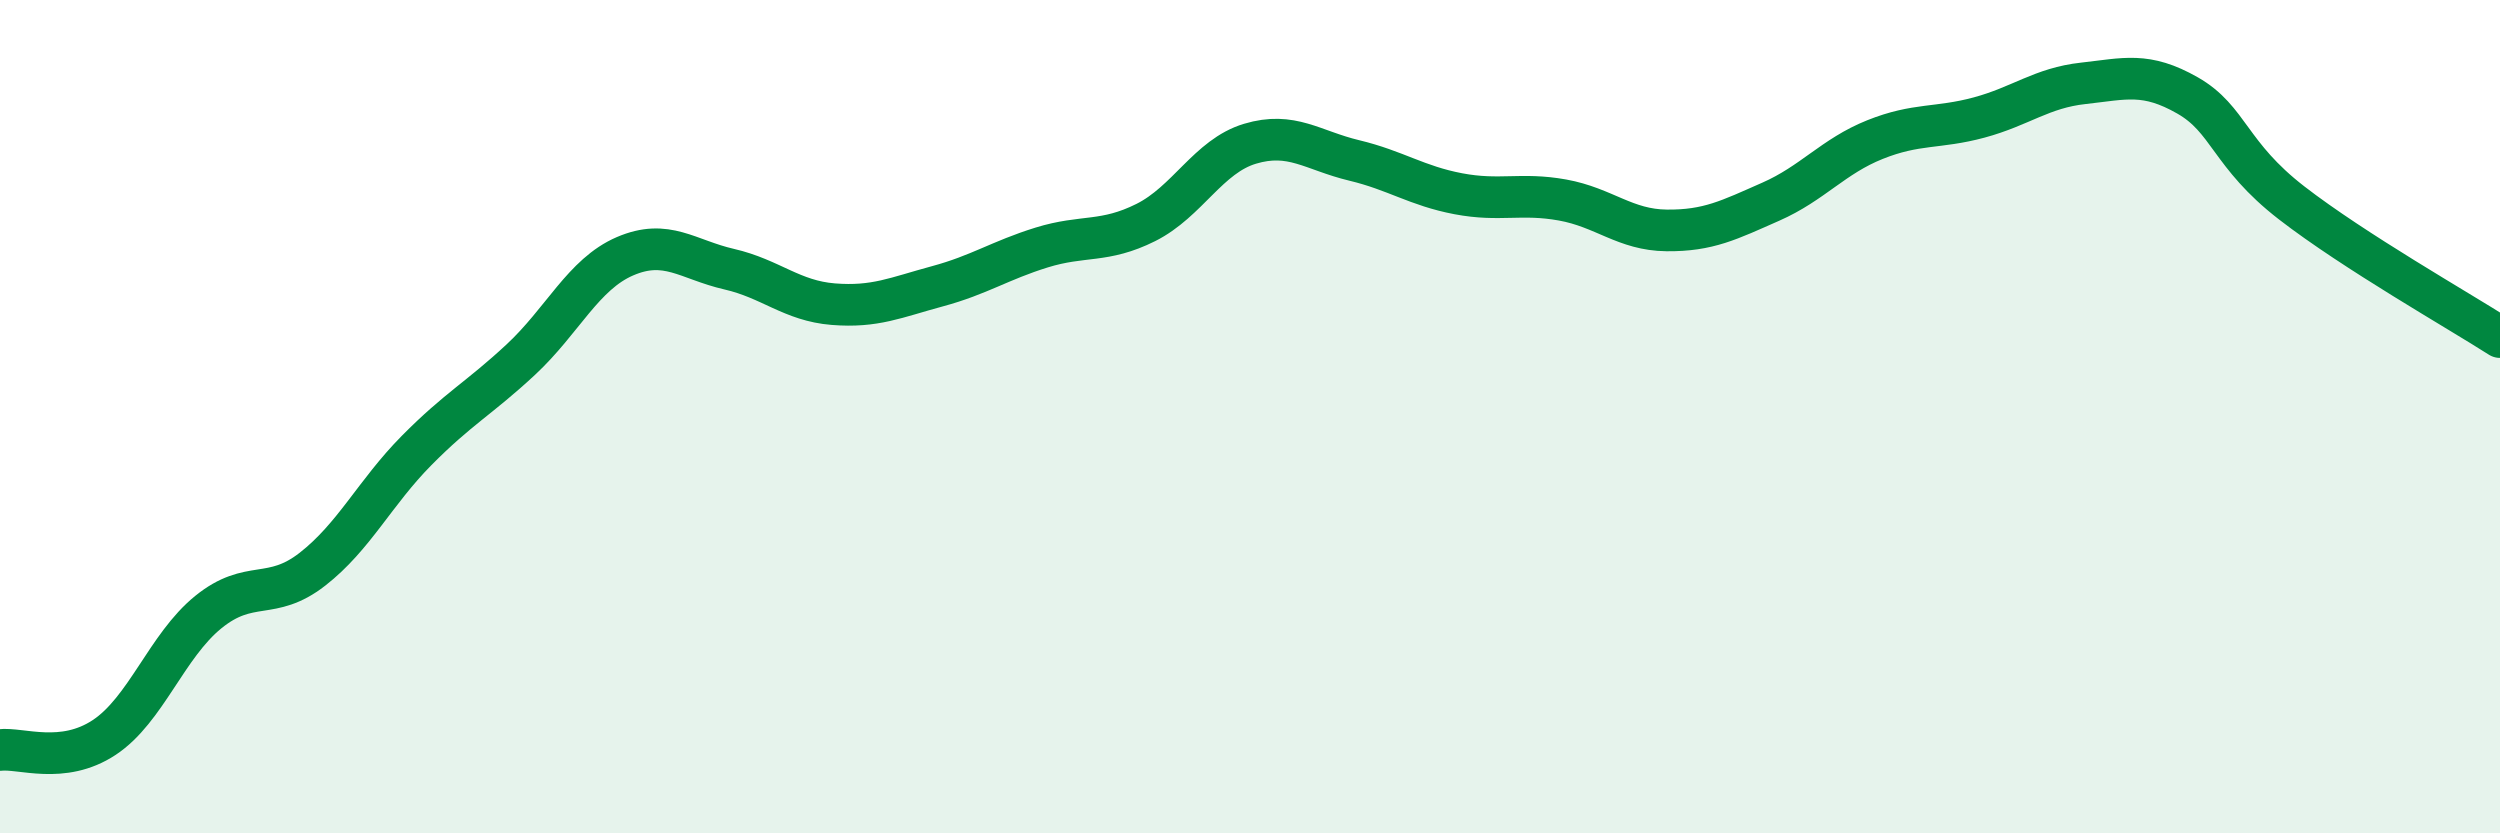 
    <svg width="60" height="20" viewBox="0 0 60 20" xmlns="http://www.w3.org/2000/svg">
      <path
        d="M 0,18 C 0.5,17.94 1.5,18.36 2.5,17.7 C 3.5,17.04 4,15.5 5,14.69 C 6,13.88 6.5,14.44 7.5,13.66 C 8.5,12.88 9,11.82 10,10.81 C 11,9.8 11.5,9.56 12.5,8.63 C 13.5,7.7 14,6.58 15,6.15 C 16,5.72 16.5,6.23 17.5,6.46 C 18.5,6.69 19,7.22 20,7.3 C 21,7.38 21.5,7.14 22.5,6.87 C 23.5,6.6 24,6.25 25,5.94 C 26,5.63 26.5,5.84 27.5,5.34 C 28.5,4.84 29,3.75 30,3.45 C 31,3.15 31.5,3.61 32.5,3.85 C 33.5,4.09 34,4.46 35,4.65 C 36,4.84 36.5,4.62 37.5,4.8 C 38.5,4.98 39,5.52 40,5.53 C 41,5.54 41.5,5.28 42.5,4.84 C 43.5,4.4 44,3.75 45,3.35 C 46,2.95 46.5,3.09 47.5,2.82 C 48.5,2.55 49,2.11 50,2 C 51,1.89 51.5,1.72 52.5,2.29 C 53.5,2.86 53.5,3.71 55,4.87 C 56.5,6.03 59,7.45 60,8.09L60 20L0 20Z"
        fill="#008740"
        opacity="0.1"
        stroke-linecap="round"
        stroke-linejoin="round"
      />
      <path
        d="M 0,18 C 0.5,17.94 1.5,18.36 2.5,17.7 C 3.5,17.04 4,15.5 5,14.69 C 6,13.88 6.5,14.44 7.5,13.66 C 8.5,12.88 9,11.82 10,10.81 C 11,9.8 11.5,9.56 12.5,8.63 C 13.5,7.7 14,6.58 15,6.15 C 16,5.72 16.5,6.23 17.5,6.46 C 18.5,6.69 19,7.22 20,7.3 C 21,7.38 21.5,7.14 22.5,6.87 C 23.5,6.6 24,6.25 25,5.94 C 26,5.63 26.5,5.84 27.5,5.34 C 28.5,4.84 29,3.75 30,3.45 C 31,3.15 31.5,3.61 32.5,3.85 C 33.5,4.09 34,4.46 35,4.65 C 36,4.84 36.5,4.62 37.5,4.8 C 38.5,4.98 39,5.52 40,5.53 C 41,5.54 41.5,5.28 42.5,4.84 C 43.5,4.4 44,3.75 45,3.35 C 46,2.95 46.5,3.09 47.5,2.82 C 48.5,2.55 49,2.11 50,2 C 51,1.89 51.5,1.72 52.5,2.29 C 53.5,2.86 53.5,3.71 55,4.87 C 56.5,6.03 59,7.45 60,8.09"
        stroke="#008740"
        stroke-width="1"
        fill="none"
        stroke-linecap="round"
        stroke-linejoin="round"
      />
    </svg>
  